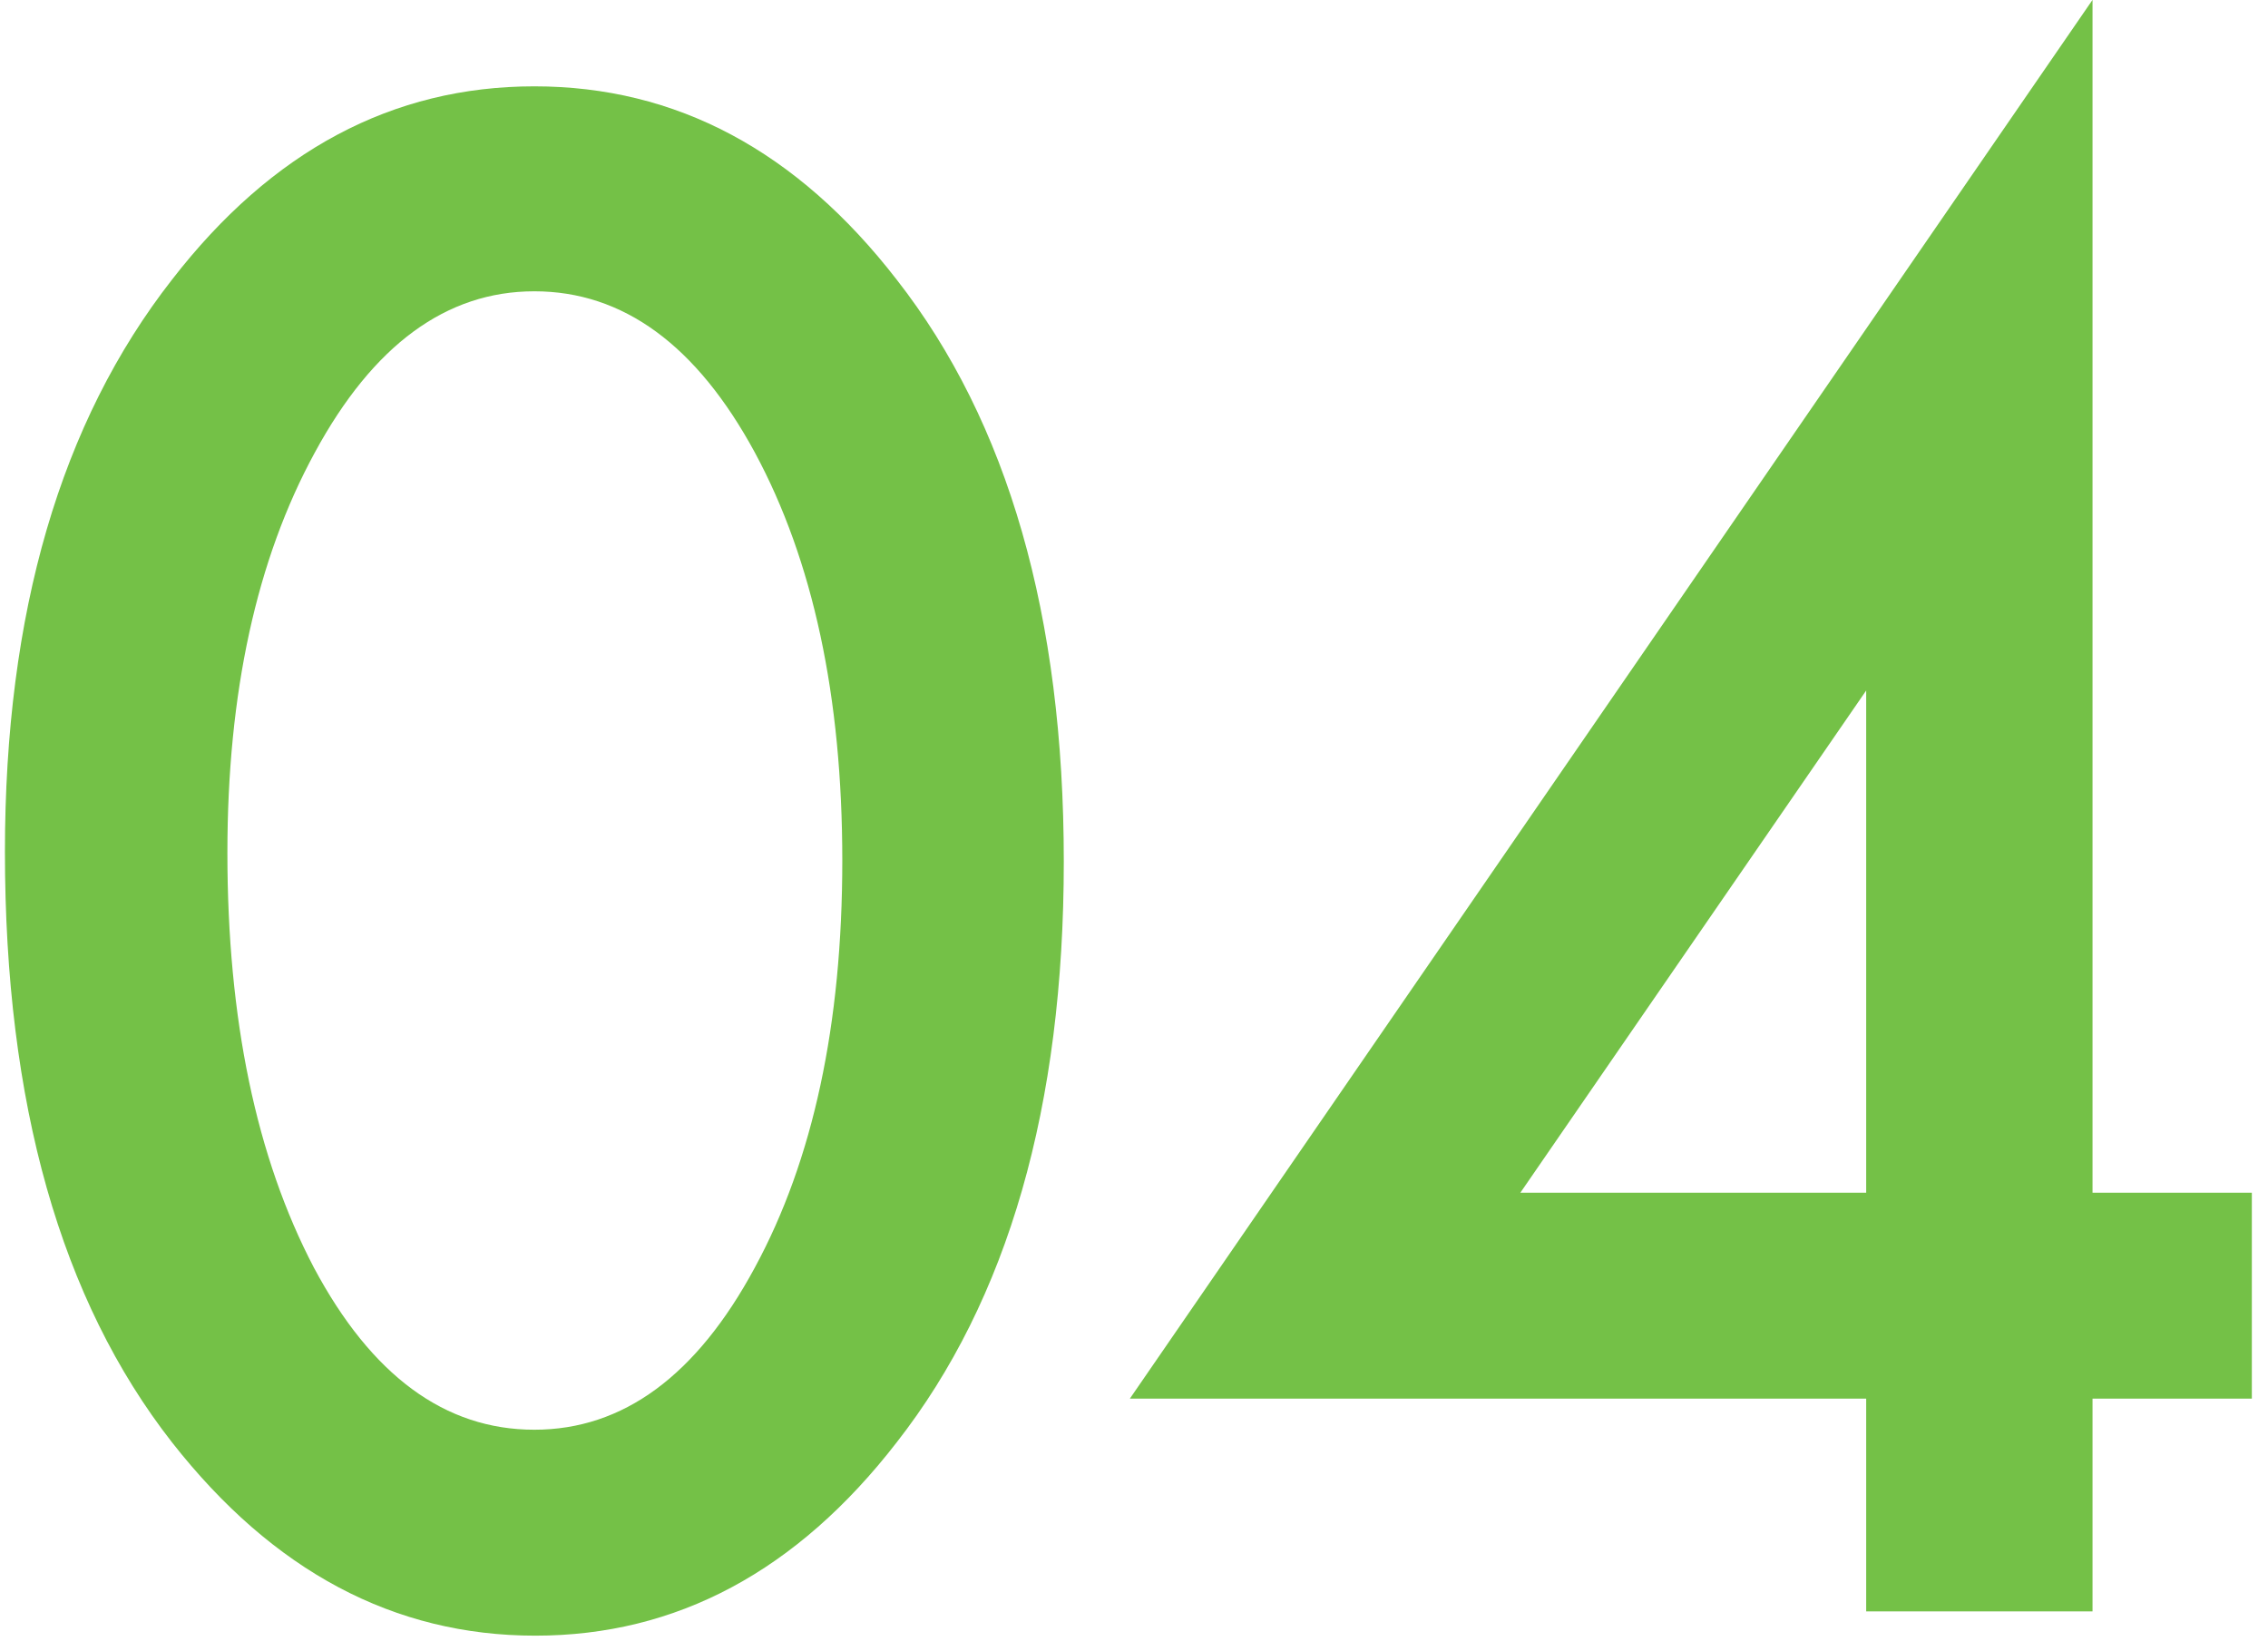 <?xml version="1.0" encoding="UTF-8"?> <svg xmlns="http://www.w3.org/2000/svg" width="114" height="83" viewBox="0 0 114 83" fill="none"> <path d="M0.248 42.816C0.248 30.805 3.048 21.218 8.646 14.057C13.659 7.579 19.73 4.34 26.859 4.34C33.988 4.34 40.059 7.579 45.072 14.057C50.671 21.218 53.471 30.967 53.471 43.305C53.471 55.609 50.671 65.342 45.072 72.504C40.059 78.982 34.005 82.221 26.908 82.221C19.812 82.221 13.725 78.982 8.646 72.504C3.048 65.342 0.248 55.447 0.248 42.816ZM11.43 42.865C11.43 51.231 12.878 58.181 15.775 63.715C18.672 69.151 22.367 71.869 26.859 71.869C31.319 71.869 35.014 69.151 37.943 63.715C40.873 58.311 42.338 51.492 42.338 43.256C42.338 35.02 40.873 28.184 37.943 22.748C35.014 17.344 31.319 14.643 26.859 14.643C22.432 14.643 18.754 17.344 15.824 22.748C12.895 28.119 11.43 34.825 11.43 42.865ZM105.18 59.955H113.188V70.307H105.18V81H93.803V70.307H56.791L105.18 -0.006V59.955ZM93.803 59.955V34.711L76.42 59.955H93.803Z" fill="#74C147"></path> </svg> 